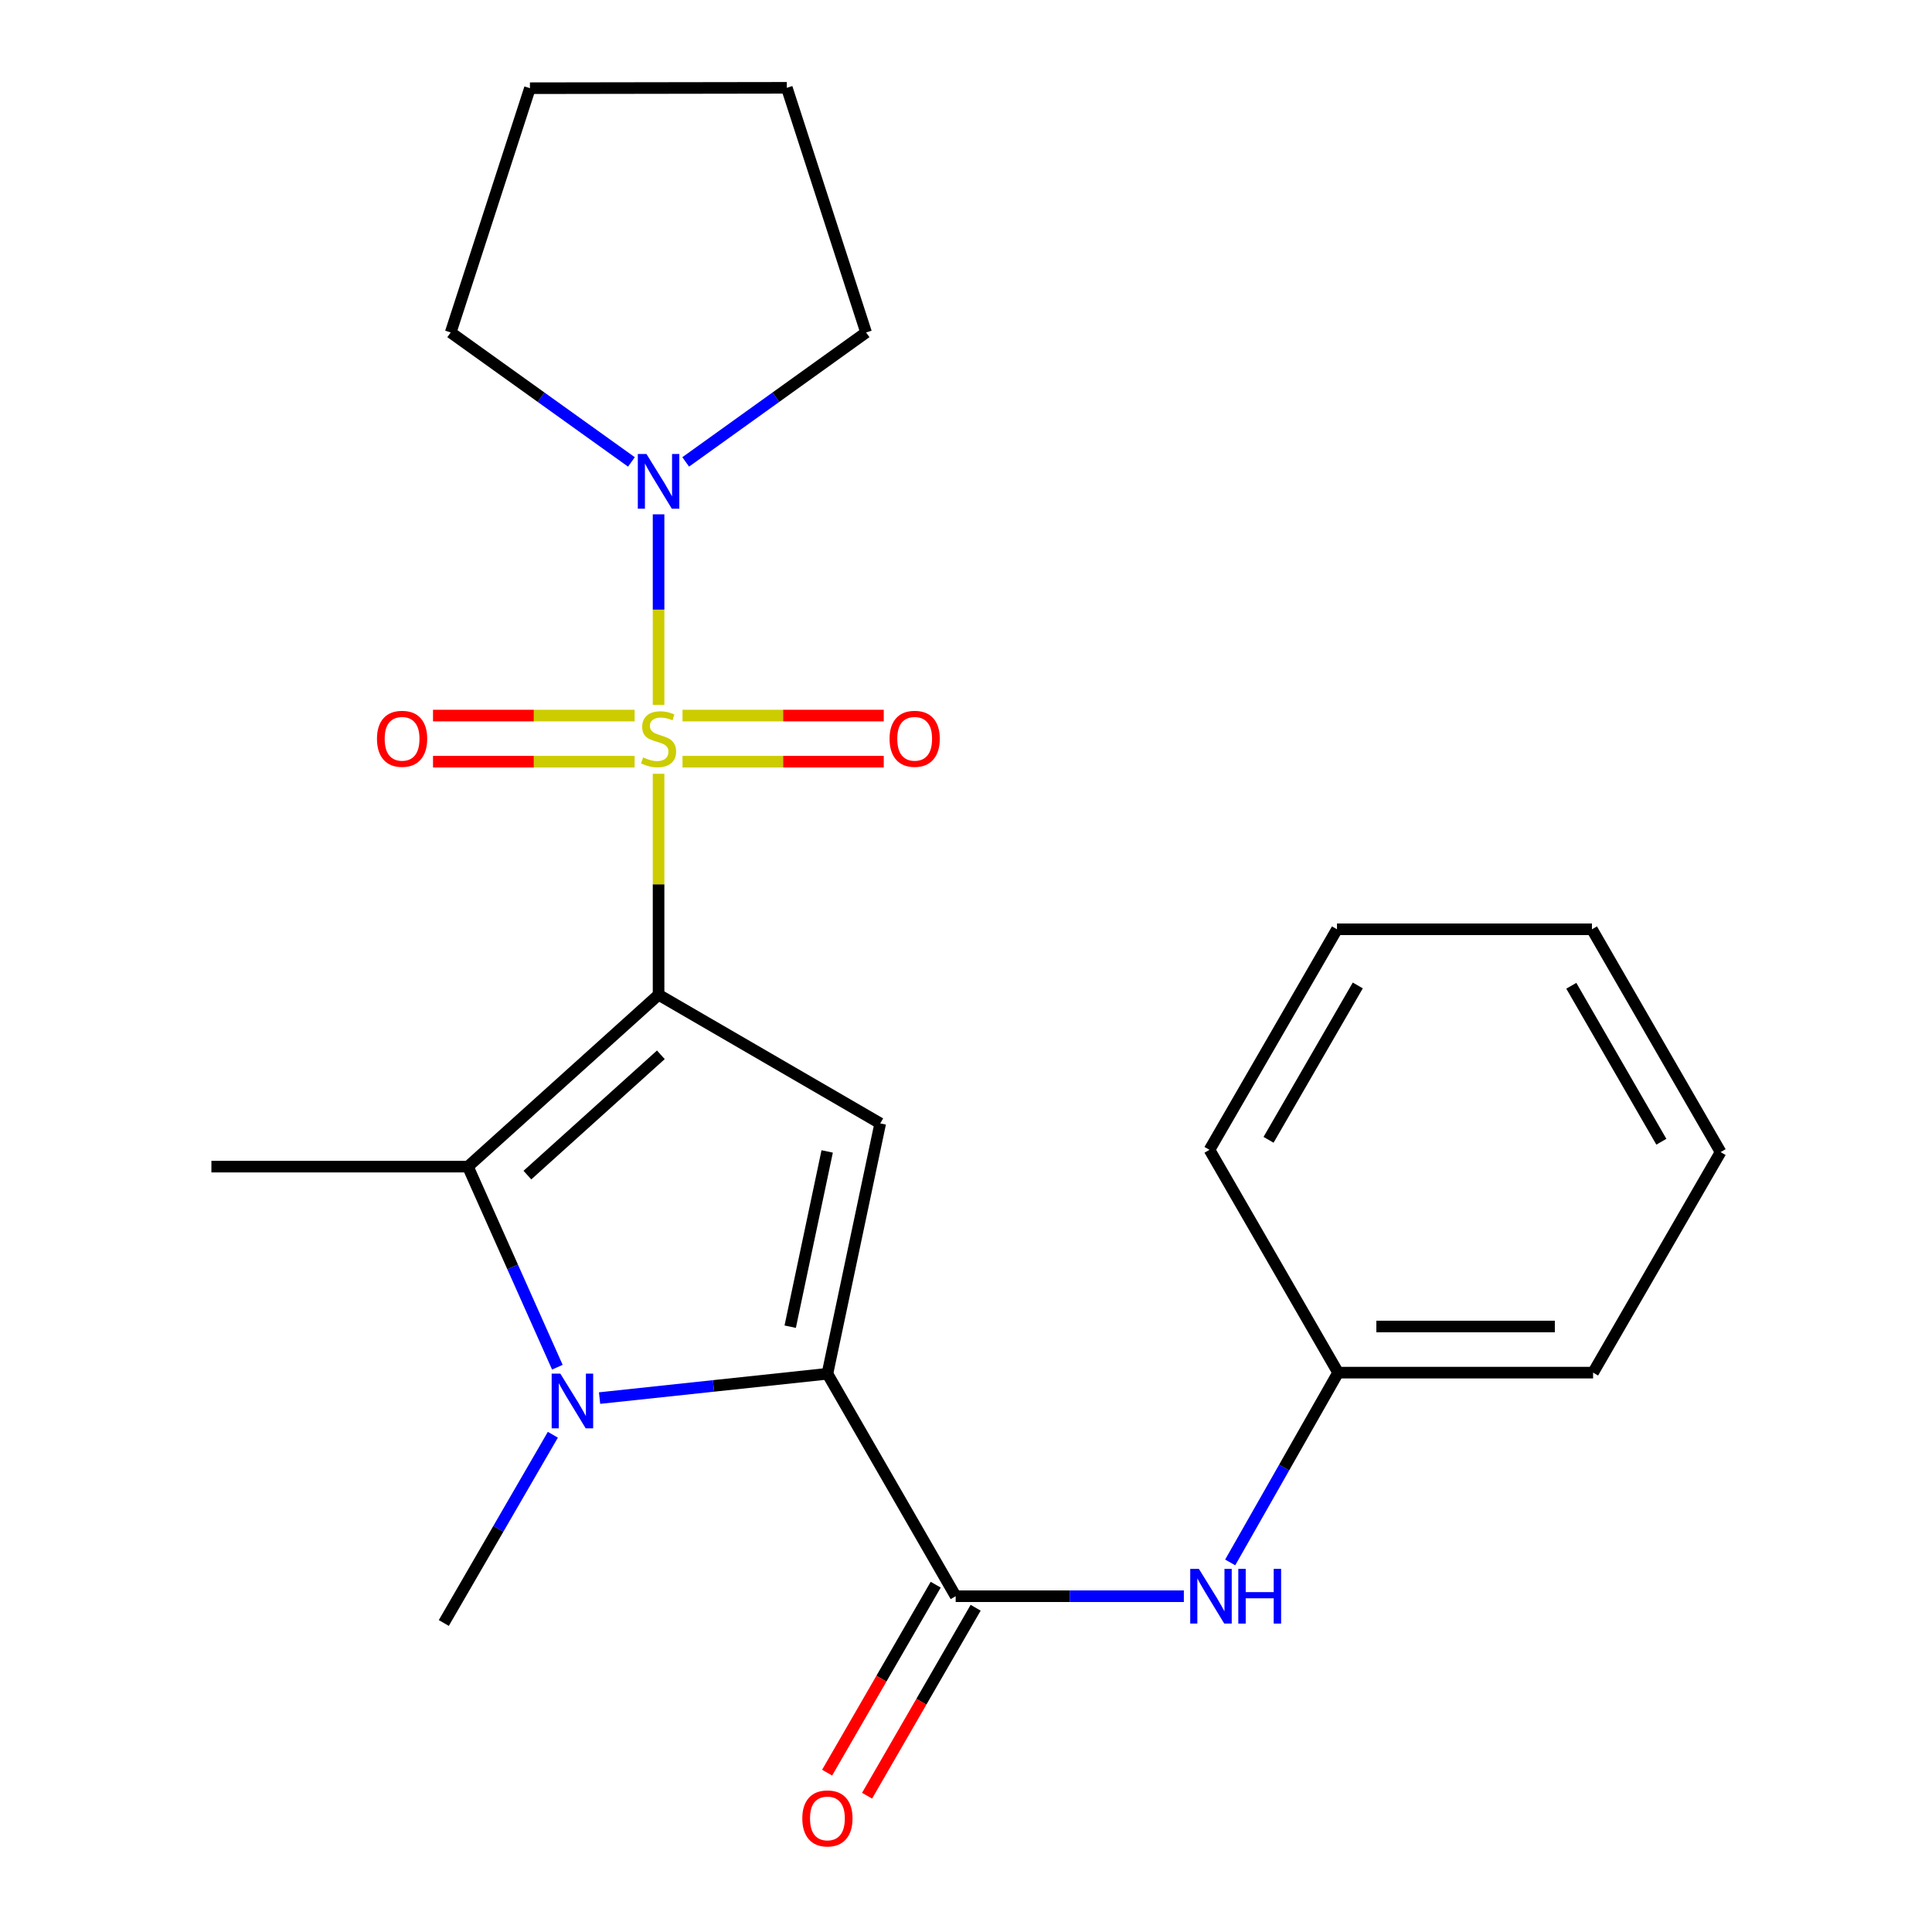 <?xml version='1.0' encoding='iso-8859-1'?>
<svg version='1.1' baseProfile='full'
              xmlns='http://www.w3.org/2000/svg'
                      xmlns:rdkit='http://www.rdkit.org/xml'
                      xmlns:xlink='http://www.w3.org/1999/xlink'
                  xml:space='preserve'
width='1000px' height='1000px' viewBox='0 0 1000 1000'>
<!-- END OF HEADER -->
<rect style='opacity:1.0;fill:#FFFFFF;stroke:none' width='1000' height='1000' x='0' y='0'> </rect>
<path class='bond-0' d='M 340.875,514.886 L 340.875,457.697' style='fill:none;fill-rule:evenodd;stroke:#000000;stroke-width:6px;stroke-linecap:butt;stroke-linejoin:miter;stroke-opacity:1' />
<path class='bond-0' d='M 340.875,457.697 L 340.875,400.509' style='fill:none;fill-rule:evenodd;stroke:#CCCC00;stroke-width:6px;stroke-linecap:butt;stroke-linejoin:miter;stroke-opacity:1' />
<path class='bond-2' d='M 340.875,514.886 L 455.606,581.47' style='fill:none;fill-rule:evenodd;stroke:#000000;stroke-width:6px;stroke-linecap:butt;stroke-linejoin:miter;stroke-opacity:1' />
<path class='bond-4' d='M 340.875,514.886 L 242.192,603.846' style='fill:none;fill-rule:evenodd;stroke:#000000;stroke-width:6px;stroke-linecap:butt;stroke-linejoin:miter;stroke-opacity:1' />
<path class='bond-4' d='M 342.058,545.963 L 272.98,608.235' style='fill:none;fill-rule:evenodd;stroke:#000000;stroke-width:6px;stroke-linecap:butt;stroke-linejoin:miter;stroke-opacity:1' />
<path class='bond-6' d='M 340.875,364.866 L 340.875,315.539' style='fill:none;fill-rule:evenodd;stroke:#CCCC00;stroke-width:6px;stroke-linecap:butt;stroke-linejoin:miter;stroke-opacity:1' />
<path class='bond-6' d='M 340.875,315.539 L 340.875,266.212' style='fill:none;fill-rule:evenodd;stroke:#0000FF;stroke-width:6px;stroke-linecap:butt;stroke-linejoin:miter;stroke-opacity:1' />
<path class='bond-8' d='M 353.269,394.252 L 405.349,394.252' style='fill:none;fill-rule:evenodd;stroke:#CCCC00;stroke-width:6px;stroke-linecap:butt;stroke-linejoin:miter;stroke-opacity:1' />
<path class='bond-8' d='M 405.349,394.252 L 457.429,394.252' style='fill:none;fill-rule:evenodd;stroke:#FF0000;stroke-width:6px;stroke-linecap:butt;stroke-linejoin:miter;stroke-opacity:1' />
<path class='bond-8' d='M 353.269,370.377 L 405.349,370.377' style='fill:none;fill-rule:evenodd;stroke:#CCCC00;stroke-width:6px;stroke-linecap:butt;stroke-linejoin:miter;stroke-opacity:1' />
<path class='bond-8' d='M 405.349,370.377 L 457.429,370.377' style='fill:none;fill-rule:evenodd;stroke:#FF0000;stroke-width:6px;stroke-linecap:butt;stroke-linejoin:miter;stroke-opacity:1' />
<path class='bond-9' d='M 328.476,370.377 L 276.301,370.377' style='fill:none;fill-rule:evenodd;stroke:#CCCC00;stroke-width:6px;stroke-linecap:butt;stroke-linejoin:miter;stroke-opacity:1' />
<path class='bond-9' d='M 276.301,370.377 L 224.127,370.377' style='fill:none;fill-rule:evenodd;stroke:#FF0000;stroke-width:6px;stroke-linecap:butt;stroke-linejoin:miter;stroke-opacity:1' />
<path class='bond-9' d='M 328.476,394.252 L 276.301,394.252' style='fill:none;fill-rule:evenodd;stroke:#CCCC00;stroke-width:6px;stroke-linecap:butt;stroke-linejoin:miter;stroke-opacity:1' />
<path class='bond-9' d='M 276.301,394.252 L 224.127,394.252' style='fill:none;fill-rule:evenodd;stroke:#FF0000;stroke-width:6px;stroke-linecap:butt;stroke-linejoin:miter;stroke-opacity:1' />
<path class='bond-1' d='M 428.27,711.057 L 455.606,581.47' style='fill:none;fill-rule:evenodd;stroke:#000000;stroke-width:6px;stroke-linecap:butt;stroke-linejoin:miter;stroke-opacity:1' />
<path class='bond-1' d='M 409.009,686.691 L 428.145,595.98' style='fill:none;fill-rule:evenodd;stroke:#000000;stroke-width:6px;stroke-linecap:butt;stroke-linejoin:miter;stroke-opacity:1' />
<path class='bond-5' d='M 428.27,711.057 L 494.655,826.2' style='fill:none;fill-rule:evenodd;stroke:#000000;stroke-width:6px;stroke-linecap:butt;stroke-linejoin:miter;stroke-opacity:1' />
<path class='bond-23' d='M 428.27,711.057 L 369.305,717.35' style='fill:none;fill-rule:evenodd;stroke:#000000;stroke-width:6px;stroke-linecap:butt;stroke-linejoin:miter;stroke-opacity:1' />
<path class='bond-23' d='M 369.305,717.35 L 310.34,723.643' style='fill:none;fill-rule:evenodd;stroke:#0000FF;stroke-width:6px;stroke-linecap:butt;stroke-linejoin:miter;stroke-opacity:1' />
<path class='bond-3' d='M 288.487,707.663 L 265.34,655.754' style='fill:none;fill-rule:evenodd;stroke:#0000FF;stroke-width:6px;stroke-linecap:butt;stroke-linejoin:miter;stroke-opacity:1' />
<path class='bond-3' d='M 265.34,655.754 L 242.192,603.846' style='fill:none;fill-rule:evenodd;stroke:#000000;stroke-width:6px;stroke-linecap:butt;stroke-linejoin:miter;stroke-opacity:1' />
<path class='bond-11' d='M 286.156,742.623 L 257.933,791.342' style='fill:none;fill-rule:evenodd;stroke:#0000FF;stroke-width:6px;stroke-linecap:butt;stroke-linejoin:miter;stroke-opacity:1' />
<path class='bond-11' d='M 257.933,791.342 L 229.711,840.06' style='fill:none;fill-rule:evenodd;stroke:#000000;stroke-width:6px;stroke-linecap:butt;stroke-linejoin:miter;stroke-opacity:1' />
<path class='bond-13' d='M 242.192,603.846 L 109.422,603.846' style='fill:none;fill-rule:evenodd;stroke:#000000;stroke-width:6px;stroke-linecap:butt;stroke-linejoin:miter;stroke-opacity:1' />
<path class='bond-7' d='M 494.655,826.2 L 553.706,826.2' style='fill:none;fill-rule:evenodd;stroke:#000000;stroke-width:6px;stroke-linecap:butt;stroke-linejoin:miter;stroke-opacity:1' />
<path class='bond-7' d='M 553.706,826.2 L 612.758,826.2' style='fill:none;fill-rule:evenodd;stroke:#0000FF;stroke-width:6px;stroke-linecap:butt;stroke-linejoin:miter;stroke-opacity:1' />
<path class='bond-10' d='M 484.318,820.229 L 456.219,868.875' style='fill:none;fill-rule:evenodd;stroke:#000000;stroke-width:6px;stroke-linecap:butt;stroke-linejoin:miter;stroke-opacity:1' />
<path class='bond-10' d='M 456.219,868.875 L 428.121,917.521' style='fill:none;fill-rule:evenodd;stroke:#FF0000;stroke-width:6px;stroke-linecap:butt;stroke-linejoin:miter;stroke-opacity:1' />
<path class='bond-10' d='M 504.992,832.17 L 476.893,880.817' style='fill:none;fill-rule:evenodd;stroke:#000000;stroke-width:6px;stroke-linecap:butt;stroke-linejoin:miter;stroke-opacity:1' />
<path class='bond-10' d='M 476.893,880.817 L 448.794,929.463' style='fill:none;fill-rule:evenodd;stroke:#FF0000;stroke-width:6px;stroke-linecap:butt;stroke-linejoin:miter;stroke-opacity:1' />
<path class='bond-14' d='M 326.826,239.096 L 280.052,205.59' style='fill:none;fill-rule:evenodd;stroke:#0000FF;stroke-width:6px;stroke-linecap:butt;stroke-linejoin:miter;stroke-opacity:1' />
<path class='bond-14' d='M 280.052,205.59 L 233.279,172.084' style='fill:none;fill-rule:evenodd;stroke:#000000;stroke-width:6px;stroke-linecap:butt;stroke-linejoin:miter;stroke-opacity:1' />
<path class='bond-15' d='M 354.92,239.081 L 401.602,205.582' style='fill:none;fill-rule:evenodd;stroke:#0000FF;stroke-width:6px;stroke-linecap:butt;stroke-linejoin:miter;stroke-opacity:1' />
<path class='bond-15' d='M 401.602,205.582 L 448.285,172.084' style='fill:none;fill-rule:evenodd;stroke:#000000;stroke-width:6px;stroke-linecap:butt;stroke-linejoin:miter;stroke-opacity:1' />
<path class='bond-12' d='M 636.745,808.711 L 664.674,759.592' style='fill:none;fill-rule:evenodd;stroke:#0000FF;stroke-width:6px;stroke-linecap:butt;stroke-linejoin:miter;stroke-opacity:1' />
<path class='bond-12' d='M 664.674,759.592 L 692.603,710.473' style='fill:none;fill-rule:evenodd;stroke:#000000;stroke-width:6px;stroke-linecap:butt;stroke-linejoin:miter;stroke-opacity:1' />
<path class='bond-16' d='M 692.603,710.473 L 824.578,710.473' style='fill:none;fill-rule:evenodd;stroke:#000000;stroke-width:6px;stroke-linecap:butt;stroke-linejoin:miter;stroke-opacity:1' />
<path class='bond-16' d='M 712.399,686.598 L 804.781,686.598' style='fill:none;fill-rule:evenodd;stroke:#000000;stroke-width:6px;stroke-linecap:butt;stroke-linejoin:miter;stroke-opacity:1' />
<path class='bond-17' d='M 692.603,710.473 L 626.032,595.145' style='fill:none;fill-rule:evenodd;stroke:#000000;stroke-width:6px;stroke-linecap:butt;stroke-linejoin:miter;stroke-opacity:1' />
<path class='bond-18' d='M 233.279,172.084 L 274.29,45.654' style='fill:none;fill-rule:evenodd;stroke:#000000;stroke-width:6px;stroke-linecap:butt;stroke-linejoin:miter;stroke-opacity:1' />
<path class='bond-19' d='M 448.285,172.084 L 407.26,45.455' style='fill:none;fill-rule:evenodd;stroke:#000000;stroke-width:6px;stroke-linecap:butt;stroke-linejoin:miter;stroke-opacity:1' />
<path class='bond-20' d='M 824.578,710.473 L 890.578,596.325' style='fill:none;fill-rule:evenodd;stroke:#000000;stroke-width:6px;stroke-linecap:butt;stroke-linejoin:miter;stroke-opacity:1' />
<path class='bond-21' d='M 626.032,595.145 L 692.02,480.997' style='fill:none;fill-rule:evenodd;stroke:#000000;stroke-width:6px;stroke-linecap:butt;stroke-linejoin:miter;stroke-opacity:1' />
<path class='bond-21' d='M 656.6,589.971 L 702.791,510.068' style='fill:none;fill-rule:evenodd;stroke:#000000;stroke-width:6px;stroke-linecap:butt;stroke-linejoin:miter;stroke-opacity:1' />
<path class='bond-24' d='M 274.29,45.654 L 407.26,45.455' style='fill:none;fill-rule:evenodd;stroke:#000000;stroke-width:6px;stroke-linecap:butt;stroke-linejoin:miter;stroke-opacity:1' />
<path class='bond-25' d='M 890.578,596.325 L 823.994,480.997' style='fill:none;fill-rule:evenodd;stroke:#000000;stroke-width:6px;stroke-linecap:butt;stroke-linejoin:miter;stroke-opacity:1' />
<path class='bond-25' d='M 859.914,590.963 L 813.305,510.233' style='fill:none;fill-rule:evenodd;stroke:#000000;stroke-width:6px;stroke-linecap:butt;stroke-linejoin:miter;stroke-opacity:1' />
<path class='bond-22' d='M 692.02,480.997 L 823.994,480.997' style='fill:none;fill-rule:evenodd;stroke:#000000;stroke-width:6px;stroke-linecap:butt;stroke-linejoin:miter;stroke-opacity:1' />
<path  class='atom-1' d='M 332.875 392.034
Q 333.195 392.154, 334.515 392.714
Q 335.835 393.274, 337.275 393.634
Q 338.755 393.954, 340.195 393.954
Q 342.875 393.954, 344.435 392.674
Q 345.995 391.354, 345.995 389.074
Q 345.995 387.514, 345.195 386.554
Q 344.435 385.594, 343.235 385.074
Q 342.035 384.554, 340.035 383.954
Q 337.515 383.194, 335.995 382.474
Q 334.515 381.754, 333.435 380.234
Q 332.395 378.714, 332.395 376.154
Q 332.395 372.594, 334.795 370.394
Q 337.235 368.194, 342.035 368.194
Q 345.315 368.194, 349.035 369.754
L 348.115 372.834
Q 344.715 371.434, 342.155 371.434
Q 339.395 371.434, 337.875 372.594
Q 336.355 373.714, 336.395 375.674
Q 336.395 377.194, 337.155 378.114
Q 337.955 379.034, 339.075 379.554
Q 340.235 380.074, 342.155 380.674
Q 344.715 381.474, 346.235 382.274
Q 347.755 383.074, 348.835 384.714
Q 349.955 386.314, 349.955 389.074
Q 349.955 392.994, 347.315 395.114
Q 344.715 397.194, 340.355 397.194
Q 337.835 397.194, 335.915 396.634
Q 334.035 396.114, 331.795 395.194
L 332.875 392.034
' fill='#CCCC00'/>
<path  class='atom-4' d='M 290.022 710.983
L 299.302 725.983
Q 300.222 727.463, 301.702 730.143
Q 303.182 732.823, 303.262 732.983
L 303.262 710.983
L 307.022 710.983
L 307.022 739.303
L 303.142 739.303
L 293.182 722.903
Q 292.022 720.983, 290.782 718.783
Q 289.582 716.583, 289.222 715.903
L 289.222 739.303
L 285.542 739.303
L 285.542 710.983
L 290.022 710.983
' fill='#0000FF'/>
<path  class='atom-7' d='M 334.615 234.999
L 343.895 249.999
Q 344.815 251.479, 346.295 254.159
Q 347.775 256.839, 347.855 256.999
L 347.855 234.999
L 351.615 234.999
L 351.615 263.319
L 347.735 263.319
L 337.775 246.919
Q 336.615 244.999, 335.375 242.799
Q 334.175 240.599, 333.815 239.919
L 333.815 263.319
L 330.135 263.319
L 330.135 234.999
L 334.615 234.999
' fill='#0000FF'/>
<path  class='atom-8' d='M 620.542 812.04
L 629.822 827.04
Q 630.742 828.52, 632.222 831.2
Q 633.702 833.88, 633.782 834.04
L 633.782 812.04
L 637.542 812.04
L 637.542 840.36
L 633.662 840.36
L 623.702 823.96
Q 622.542 822.04, 621.302 819.84
Q 620.102 817.64, 619.742 816.96
L 619.742 840.36
L 616.062 840.36
L 616.062 812.04
L 620.542 812.04
' fill='#0000FF'/>
<path  class='atom-8' d='M 640.942 812.04
L 644.782 812.04
L 644.782 824.08
L 659.262 824.08
L 659.262 812.04
L 663.102 812.04
L 663.102 840.36
L 659.262 840.36
L 659.262 827.28
L 644.782 827.28
L 644.782 840.36
L 640.942 840.36
L 640.942 812.04
' fill='#0000FF'/>
<path  class='atom-9' d='M 460.433 382.394
Q 460.433 375.594, 463.793 371.794
Q 467.153 367.994, 473.433 367.994
Q 479.713 367.994, 483.073 371.794
Q 486.433 375.594, 486.433 382.394
Q 486.433 389.274, 483.033 393.194
Q 479.633 397.074, 473.433 397.074
Q 467.193 397.074, 463.793 393.194
Q 460.433 389.314, 460.433 382.394
M 473.433 393.874
Q 477.753 393.874, 480.073 390.994
Q 482.433 388.074, 482.433 382.394
Q 482.433 376.834, 480.073 374.034
Q 477.753 371.194, 473.433 371.194
Q 469.113 371.194, 466.753 373.994
Q 464.433 376.794, 464.433 382.394
Q 464.433 388.114, 466.753 390.994
Q 469.113 393.874, 473.433 393.874
' fill='#FF0000'/>
<path  class='atom-10' d='M 195.118 382.394
Q 195.118 375.594, 198.478 371.794
Q 201.838 367.994, 208.118 367.994
Q 214.398 367.994, 217.758 371.794
Q 221.118 375.594, 221.118 382.394
Q 221.118 389.274, 217.718 393.194
Q 214.318 397.074, 208.118 397.074
Q 201.878 397.074, 198.478 393.194
Q 195.118 389.314, 195.118 382.394
M 208.118 393.874
Q 212.438 393.874, 214.758 390.994
Q 217.118 388.074, 217.118 382.394
Q 217.118 376.834, 214.758 374.034
Q 212.438 371.194, 208.118 371.194
Q 203.798 371.194, 201.438 373.994
Q 199.118 376.794, 199.118 382.394
Q 199.118 388.114, 201.438 390.994
Q 203.798 393.874, 208.118 393.874
' fill='#FF0000'/>
<path  class='atom-11' d='M 415.27 941.21
Q 415.27 934.41, 418.63 930.61
Q 421.99 926.81, 428.27 926.81
Q 434.55 926.81, 437.91 930.61
Q 441.27 934.41, 441.27 941.21
Q 441.27 948.09, 437.87 952.01
Q 434.47 955.89, 428.27 955.89
Q 422.03 955.89, 418.63 952.01
Q 415.27 948.13, 415.27 941.21
M 428.27 952.69
Q 432.59 952.69, 434.91 949.81
Q 437.27 946.89, 437.27 941.21
Q 437.27 935.65, 434.91 932.85
Q 432.59 930.01, 428.27 930.01
Q 423.95 930.01, 421.59 932.81
Q 419.27 935.61, 419.27 941.21
Q 419.27 946.93, 421.59 949.81
Q 423.95 952.69, 428.27 952.69
' fill='#FF0000'/>
</svg>

